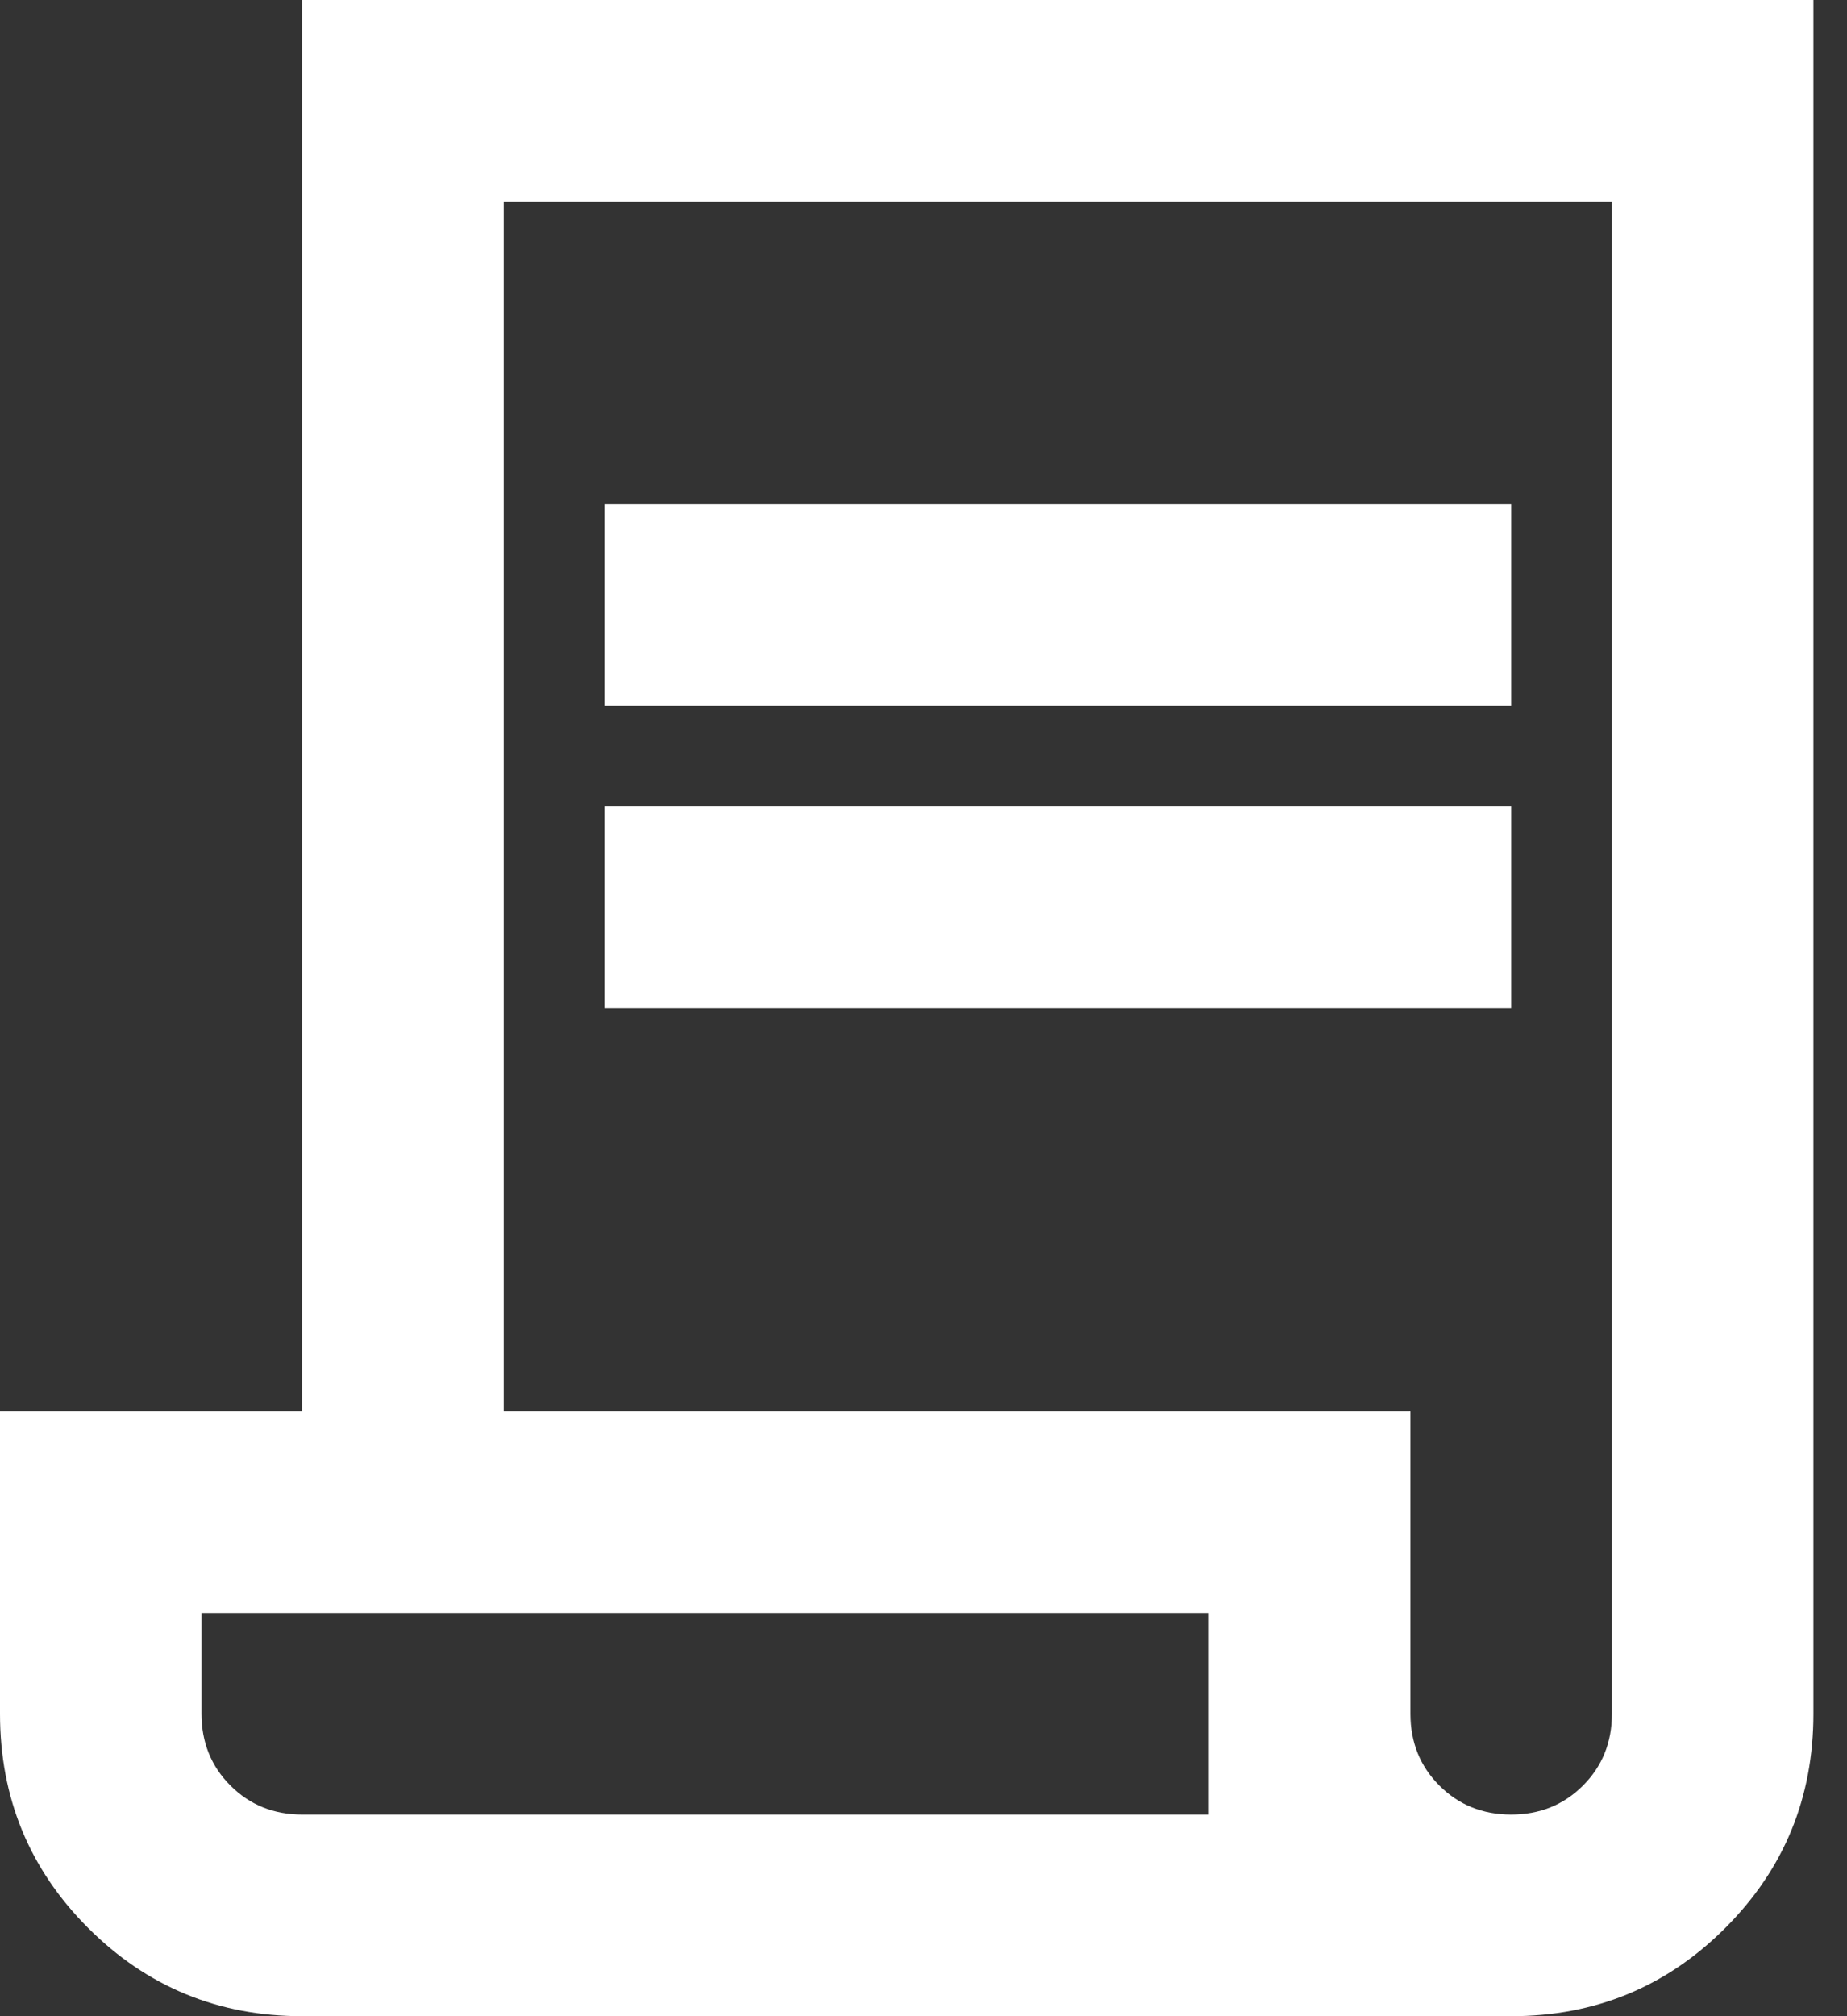 <?xml version="1.0" encoding="UTF-8"?>
<svg width="22px" height="24px" viewBox="0 0 22 24" version="1.1" xmlns="http://www.w3.org/2000/svg" xmlns:xlink="http://www.w3.org/1999/xlink">
    <rect x="0" y="0" width="22" height="24" fill="#333333" stroke="none"/>
    <title>contract_FILL0_wght400_GRAD0_opsz24</title>
    <g id="Round-3-Design" stroke="none" stroke-width="1" fill="none" fill-rule="evenodd">
        <g id="R3---Fortress-Homepage-Design" transform="translate(-179, -1685)" fill="#FFFFFF" fill-rule="nonzero">
            <g id="contract_FILL0_wght400_GRAD0_opsz24" transform="translate(179, 1685)">
                <path d="M3.6,24 C2.6,24 1.75,23.65 1.05,22.95 C0.35,22.25 0,21.4 0,20.4 L0,16.8 L3.6,16.8 L3.6,0 L21.6,0 L21.6,20.4 C21.6,21.4 21.25,22.25 20.55,22.95 C19.85,23.65 19,24 18,24 L3.6,24 Z M18,21.6 C18.34,21.6 18.625,21.485 18.855,21.255 C19.085,21.025 19.2,20.74 19.2,20.4 L19.2,2.4 L6,2.4 L6,16.8 L16.8,16.8 L16.8,20.4 C16.8,20.74 16.915,21.025 17.145,21.255 C17.375,21.485 17.66,21.6 18,21.6 Z M7.2,8.4 L7.2,6 L18,6 L18,8.4 L7.2,8.4 Z M7.2,12 L7.2,9.6 L18,9.6 L18,12 L7.2,12 Z M3.6,21.6 L14.4,21.6 L14.4,19.2 L2.4,19.2 L2.4,20.4 C2.4,20.74 2.515,21.025 2.745,21.255 C2.975,21.485 3.26,21.6 3.6,21.6 Z M3.6,21.645 L2.4,21.645 L14.4,21.645 L3.6,21.645 Z" id="Shape"></path>
            </g>
        </g>
    </g>
</svg>